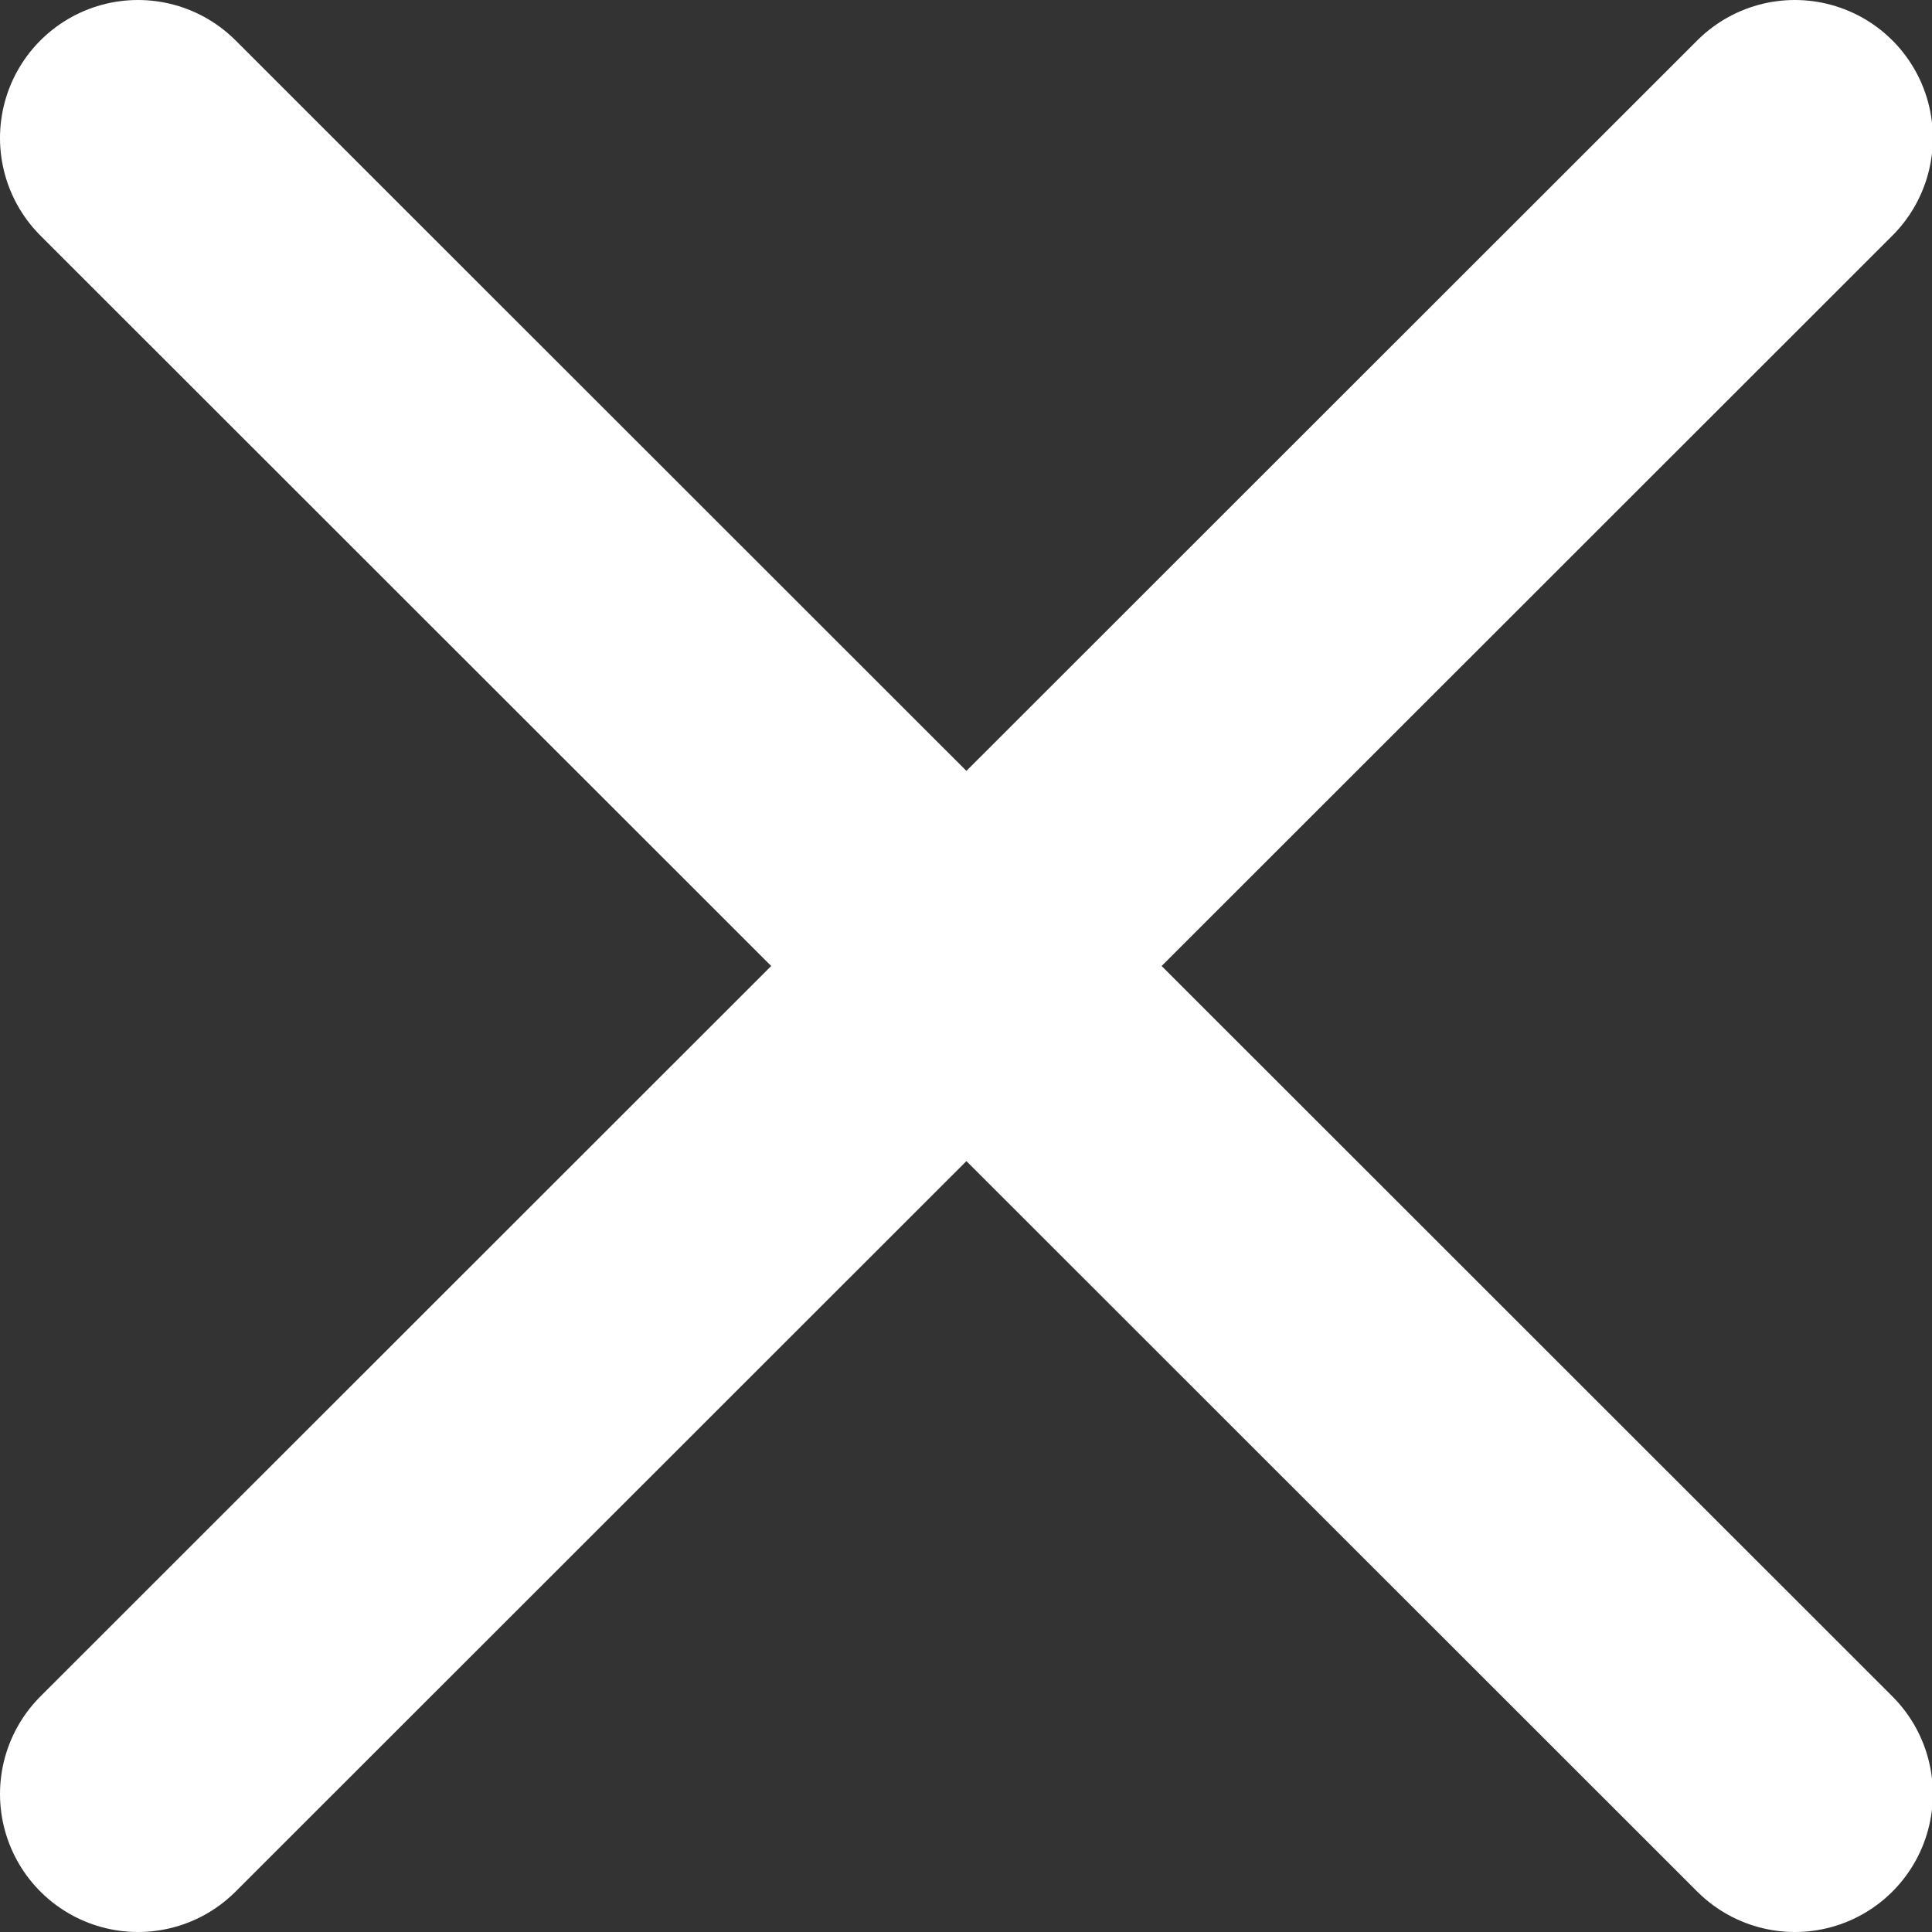 <svg width="14" height="14" viewBox="0 0 14 14" fill="none" xmlns="http://www.w3.org/2000/svg">
<rect x="0" y="0" width="14" height="14" fill="#333333" stroke="none"/>
<path d="M13.006 1L1 13M1 1L13.006 13" stroke="white" stroke-width="2" stroke-linecap="round" stroke-linejoin="round"/>
</svg>
